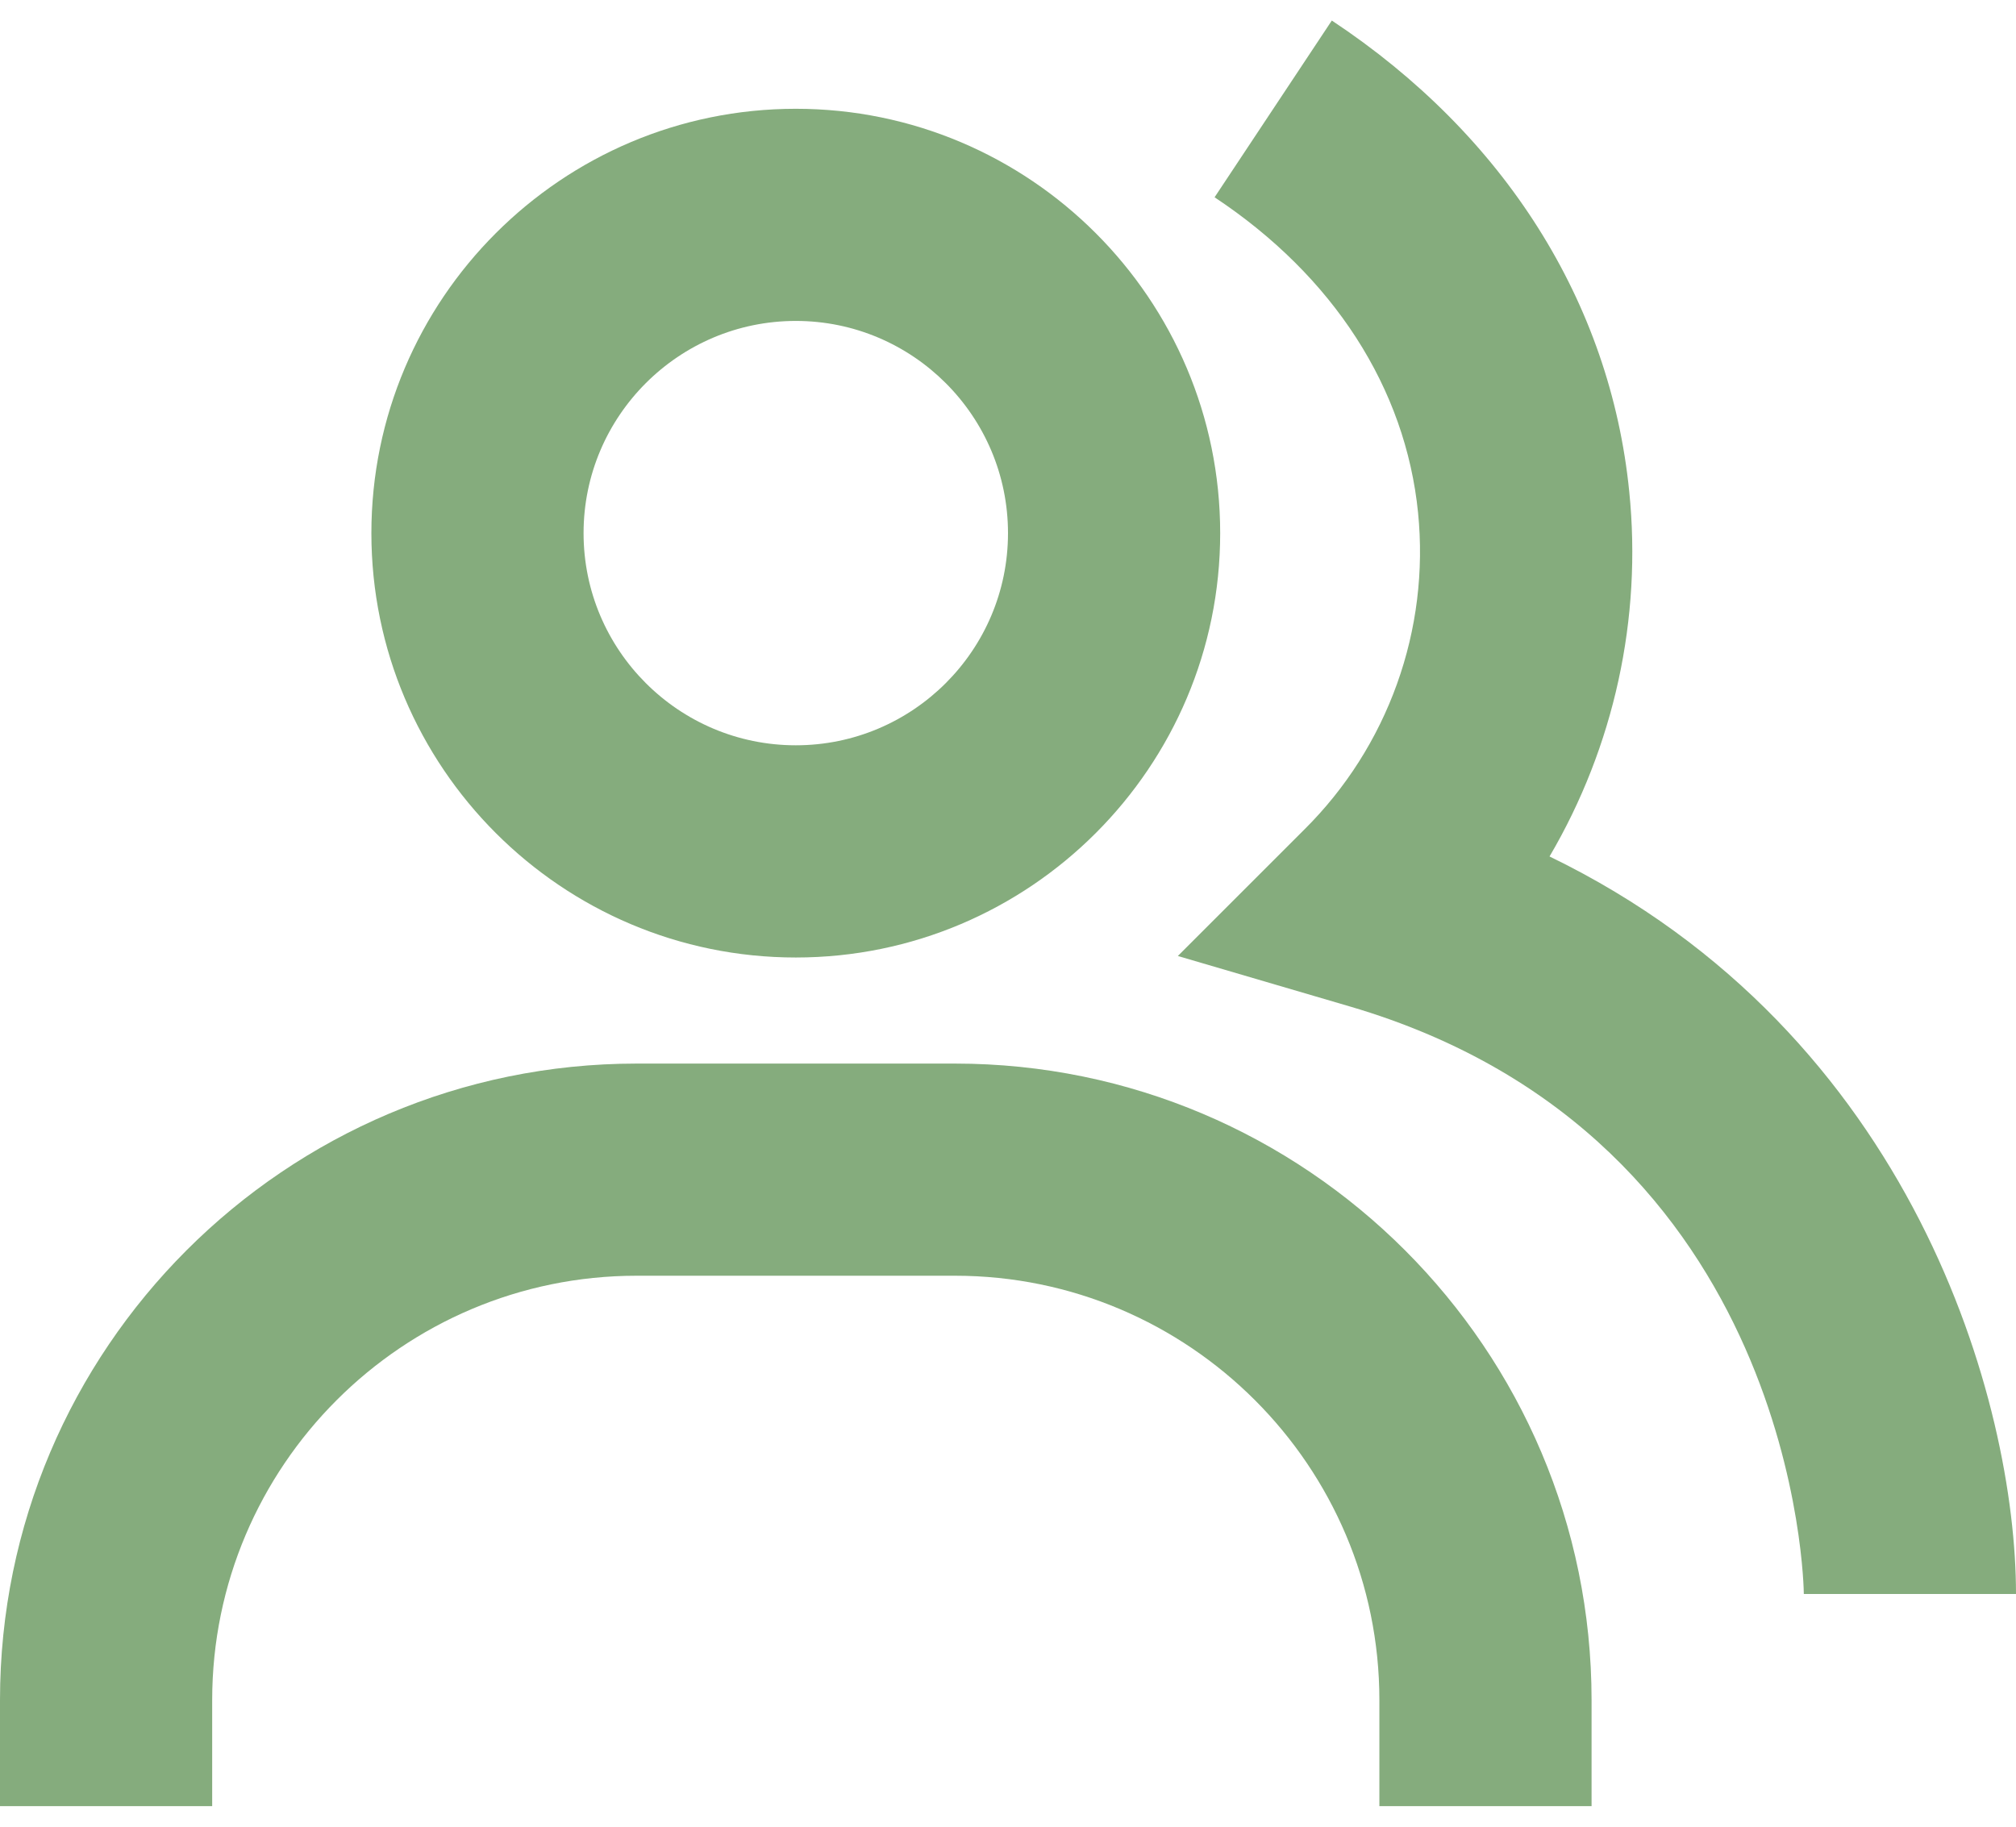 <?xml version="1.0" encoding="UTF-8"?> <svg xmlns="http://www.w3.org/2000/svg" width="32" height="29" viewBox="0 0 32 29" fill="none"><path d="M24.596 13.597C25.622 11.849 26.065 9.82 25.861 7.804C25.56 4.799 23.882 2.143 21.14 0.326L19.279 3.132C21.164 4.381 22.311 6.161 22.509 8.14C22.601 9.06 22.487 9.989 22.174 10.859C21.862 11.729 21.36 12.518 20.704 13.169L18.696 15.177L21.422 15.977C28.549 18.066 28.632 25.233 28.632 25.306H32C32 22.293 30.39 16.405 24.596 13.597Z" fill="#85AC7D"></path><path d="M12.632 15.201C16.347 15.201 19.368 12.179 19.368 8.464C19.368 4.748 16.347 1.727 12.632 1.727C8.916 1.727 5.895 4.748 5.895 8.464C5.895 12.179 8.916 15.201 12.632 15.201ZM12.632 5.095C14.489 5.095 16 6.606 16 8.464C16 10.322 14.489 11.832 12.632 11.832C10.774 11.832 9.263 10.322 9.263 8.464C9.263 6.606 10.774 5.095 12.632 5.095ZM15.158 16.885H10.105C4.532 16.885 0 21.417 0 26.99V28.674H3.368V26.99C3.368 23.275 6.39 20.253 10.105 20.253H15.158C18.873 20.253 21.895 23.275 21.895 26.99V28.674H25.263V26.99C25.263 21.417 20.731 16.885 15.158 16.885Z" fill="#85AC7D"></path></svg> 